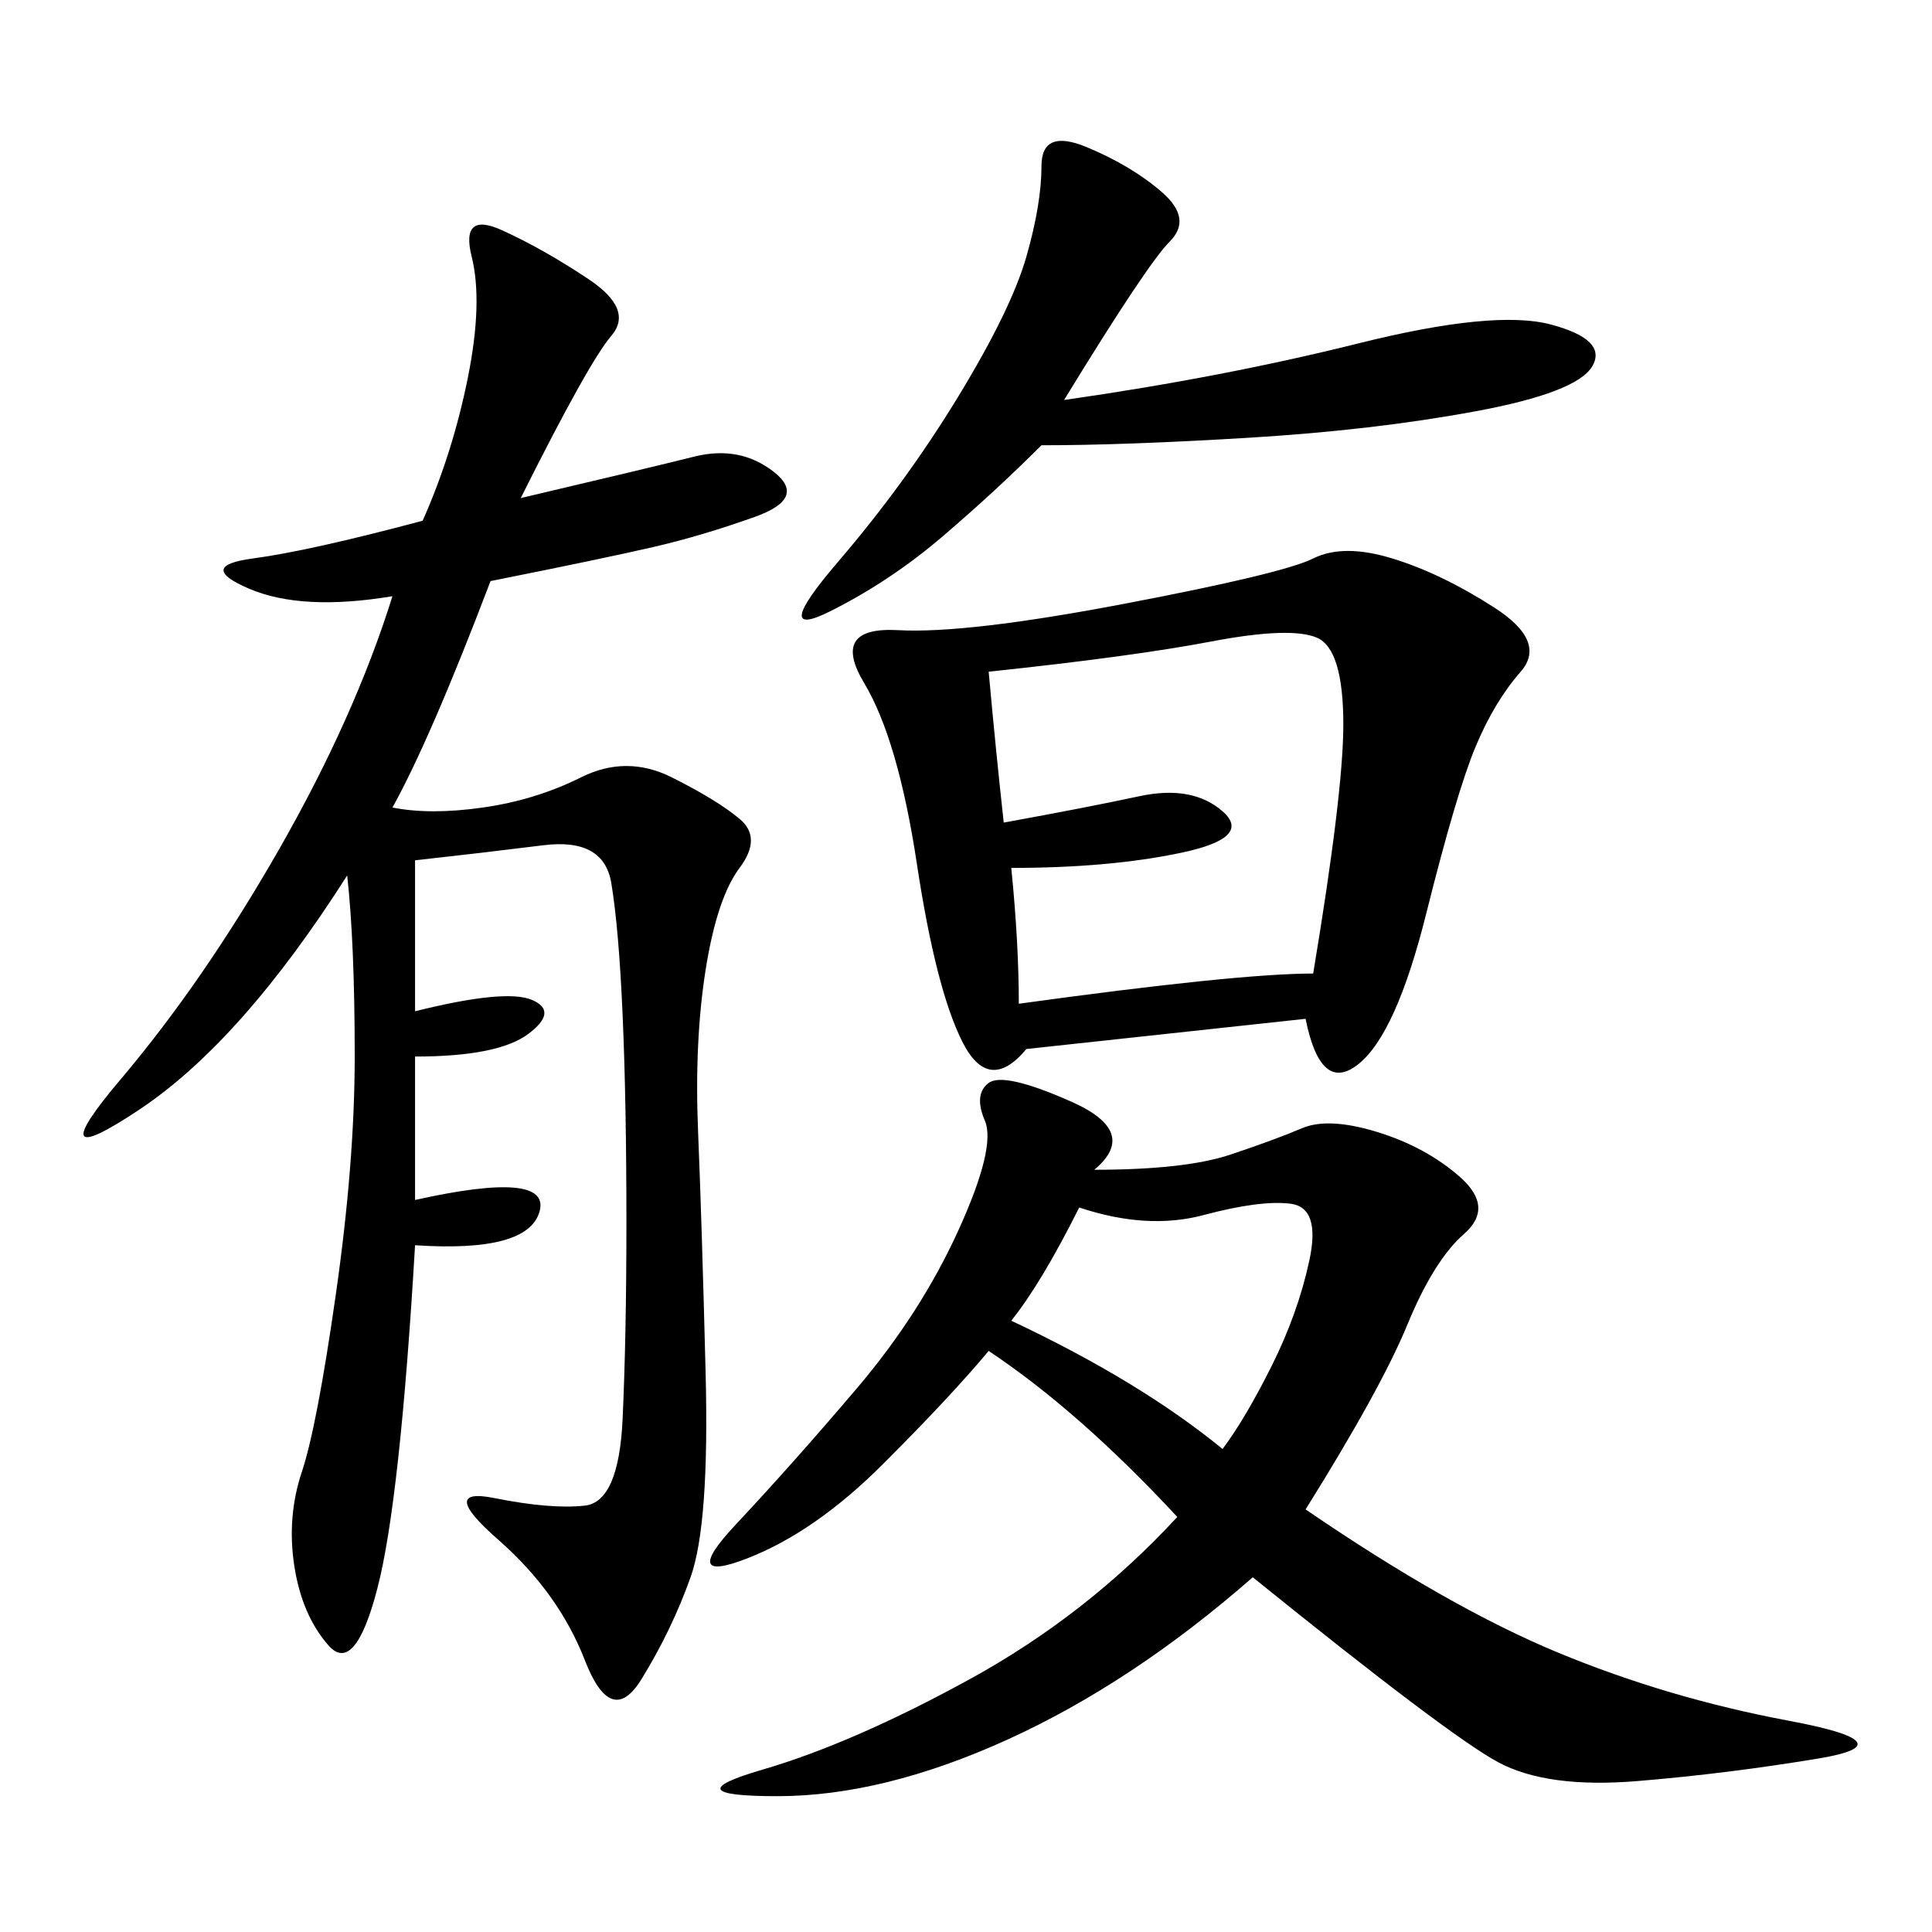 <svg xmlns="http://www.w3.org/2000/svg" xmlns:xlink="http://www.w3.org/1999/xlink" width="300" height="300"><path d="M80.86 77.34Q100.78 72.66 107.81 70.90Q114.84 69.14 120.12 73.24Q125.39 77.34 117.19 80.27Q108.98 83.20 101.37 84.96Q93.75 86.72 76.17 90.23L76.17 90.23Q66.80 114.84 60.94 125.39L60.94 125.39Q66.80 126.56 75 125.39Q83.20 124.22 90.23 120.70Q97.27 117.19 104.30 120.70Q111.33 124.22 114.84 127.15Q118.36 130.08 114.84 134.77Q111.33 139.45 109.57 150.59Q107.81 161.72 108.40 175.78Q108.98 189.84 109.57 213.28Q110.16 236.72 107.23 244.92Q104.30 253.13 99.61 260.74Q94.92 268.36 90.82 257.81Q86.72 247.27 77.34 239.06Q67.97 230.86 76.76 232.62Q85.55 234.38 90.82 233.79Q96.09 233.20 96.68 220.31Q97.27 207.42 97.27 189.84L97.27 189.84Q97.27 171.09 96.68 157.62Q96.09 144.14 94.92 137.11Q93.75 130.08 84.38 131.25Q75 132.42 64.45 133.59L64.45 133.59L64.45 157.03Q78.52 153.52 82.62 155.27Q86.72 157.03 82.03 160.55Q77.34 164.06 64.45 164.06L64.45 164.06L64.45 186.33Q85.55 181.64 83.79 188.09Q82.03 194.53 64.45 193.36L64.45 193.36Q62.11 233.20 58.59 246.68Q55.08 260.16 50.98 255.47Q46.88 250.78 45.70 243.16Q44.53 235.55 46.88 228.52Q49.22 221.48 52.15 200.98Q55.08 180.47 55.08 164.06L55.08 164.06Q55.08 146.48 53.91 135.94L53.91 135.94Q37.50 161.72 21.68 172.27Q5.86 182.81 18.75 167.58Q31.64 152.34 43.36 131.84Q55.08 111.33 60.94 92.58L60.94 92.58Q46.88 94.92 38.67 91.41Q30.47 87.89 39.26 86.72Q48.05 85.55 65.63 80.86L65.63 80.86Q70.31 70.31 72.66 58.59Q75 46.88 73.24 39.84Q71.48 32.81 77.93 35.74Q84.38 38.67 91.41 43.36Q98.44 48.05 94.92 52.15Q91.41 56.25 80.86 77.34L80.86 77.34ZM169.92 181.64Q183.98 181.64 191.02 179.30Q198.05 176.95 202.15 175.20Q206.25 173.44 213.87 175.78Q221.48 178.13 226.76 182.81Q232.03 187.50 227.34 191.60Q222.66 195.70 218.55 205.66Q214.45 215.63 202.73 234.38L202.73 234.38Q225 249.61 241.99 256.64Q258.98 263.67 277.73 267.19Q296.48 270.70 282.42 273.05Q268.36 275.39 254.30 276.56Q240.23 277.73 232.62 273.63Q225 269.53 194.53 244.92L194.53 244.92Q175.78 261.33 156.45 270.12Q137.11 278.91 120.70 278.91L120.70 278.91Q104.30 278.91 118.36 274.80Q132.42 270.70 150.59 260.74Q168.75 250.78 182.81 235.55L182.81 235.55Q167.58 219.14 153.52 209.77L153.52 209.77Q147.66 216.80 137.11 227.34Q126.56 237.89 116.02 241.99Q105.47 246.09 114.26 236.72Q123.05 227.34 133.01 215.63Q142.97 203.91 148.83 191.02Q154.69 178.13 152.93 174.02Q151.17 169.92 153.52 168.16Q155.86 166.41 166.41 171.09Q176.95 175.78 169.92 181.64L169.92 181.64ZM202.73 158.20L159.38 162.89Q153.52 169.92 149.41 161.72Q145.31 153.52 142.38 134.18Q139.45 114.84 134.18 106.05Q128.91 97.27 139.45 97.85Q150 98.44 174.61 93.75Q199.22 89.06 203.91 86.72Q208.59 84.38 216.21 86.72Q223.83 89.06 232.03 94.34Q240.23 99.61 236.13 104.30Q232.03 108.98 229.10 116.02Q226.17 123.05 221.48 141.80Q216.80 160.55 210.94 165.23Q205.08 169.92 202.73 158.20L202.73 158.20ZM158.20 155.86Q192.19 151.17 203.91 151.17L203.91 151.17Q208.59 123.05 208.59 112.50L208.59 112.50Q208.59 100.78 204.49 99.02Q200.39 97.27 188.09 99.61Q175.78 101.95 153.52 104.30L153.52 104.30Q154.69 117.19 155.86 127.73L155.86 127.73Q168.75 125.39 176.95 123.63Q185.16 121.88 189.84 125.98Q194.53 130.08 183.40 132.42Q172.27 134.77 157.03 134.77L157.03 134.77Q158.20 146.48 158.20 155.86L158.20 155.86ZM165.23 62.11Q189.84 58.59 210.94 53.32Q232.03 48.05 240.82 50.39Q249.61 52.73 247.27 56.84Q244.92 60.94 229.10 63.87Q213.28 66.80 193.95 67.97Q174.61 69.14 161.72 69.14L161.72 69.14Q154.69 76.17 146.48 83.20Q138.28 90.23 128.91 94.92Q119.53 99.61 130.08 87.30Q140.63 75 148.83 61.52Q157.03 48.05 159.38 39.84Q161.72 31.64 161.72 25.78L161.72 25.78Q161.72 19.92 168.75 22.85Q175.78 25.78 180.47 29.88Q185.16 33.98 181.64 37.50Q178.13 41.02 165.23 62.11L165.23 62.11ZM157.03 205.08Q176.95 214.45 189.84 225L189.84 225Q193.36 220.31 197.46 212.11Q201.56 203.91 203.32 195.70Q205.08 187.50 200.39 186.91Q195.70 186.33 186.91 188.67Q178.13 191.02 167.58 187.50L167.58 187.50Q161.72 199.22 157.03 205.08L157.03 205.08Z"/></svg>